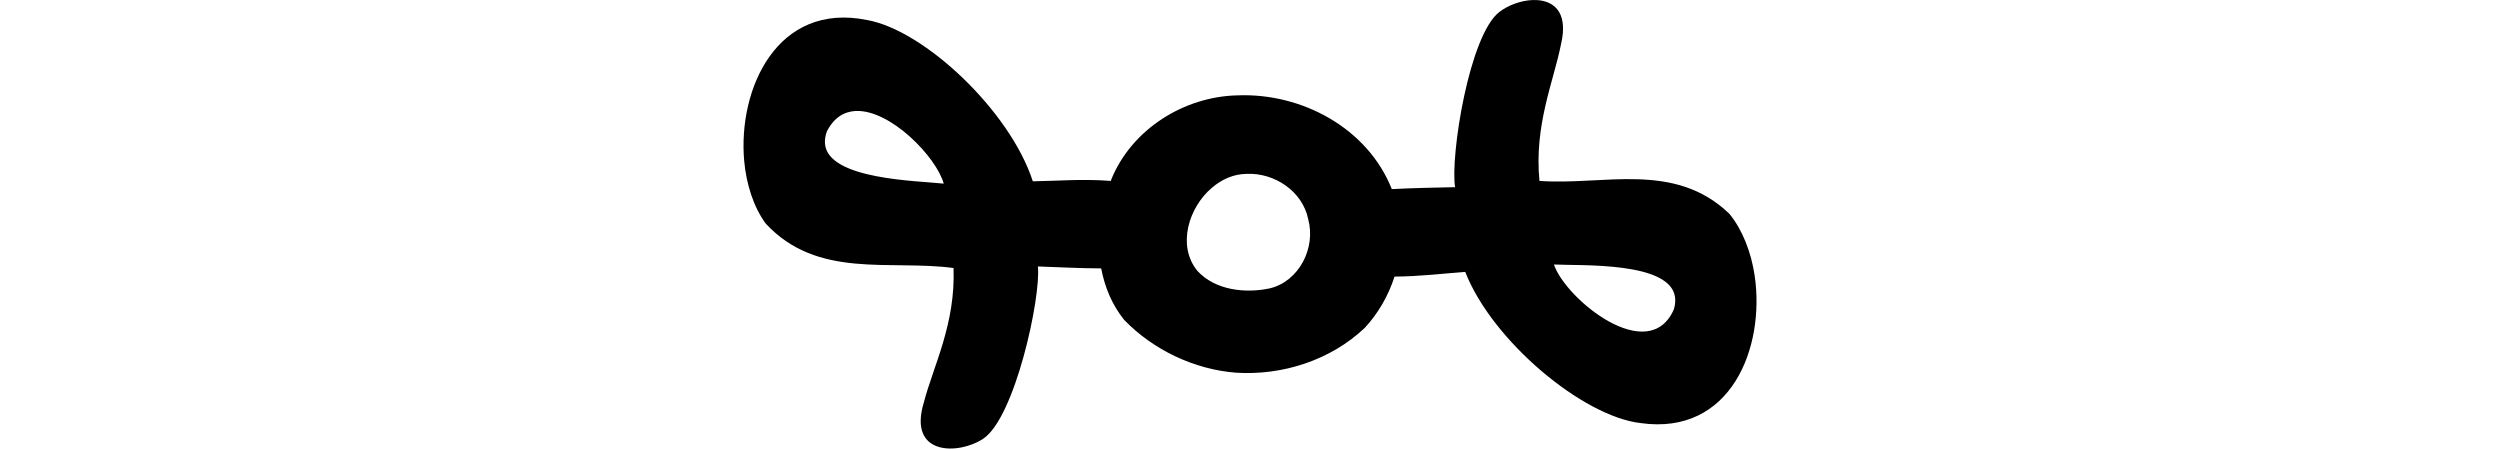 <?xml version="1.0" encoding="UTF-8" standalone="no"?>
<!-- Created with Inkscape (http://www.inkscape.org/) -->

<svg
   xmlns:dc="http://purl.org/dc/elements/1.1/"
   xmlns:cc="http://creativecommons.org/ns#"
   xmlns:rdf="http://www.w3.org/1999/02/22-rdf-syntax-ns#"
   xmlns:svg="http://www.w3.org/2000/svg"
   xmlns="http://www.w3.org/2000/svg"
   xmlns:sodipodi="http://sodipodi.sourceforge.net/DTD/sodipodi-0.dtd"
   xmlns:inkscape="http://www.inkscape.org/namespaces/inkscape"
   width="200"
   height="35.882"
   id="svg2"
   version="1.1"
   inkscape:version="0.48.3.1 r9886"
   sodipodi:docname="m.svg">
  <defs
     id="defs4" />
  <sodipodi:namedview
     id="base"
     pagecolor="#ffffff"
     bordercolor="#666666"
     borderopacity="1.0"
     inkscape:pageopacity="0.0"
     inkscape:pageshadow="2"
     inkscape:zoom="3.959798"
     inkscape:cx="10.442588"
     inkscape:cy="1.5720057"
     inkscape:document-units="px"
     inkscape:current-layer="layer1"
     showgrid="false"
     fit-margin-top="0"
     fit-margin-left="0"
     fit-margin-right="0"
     fit-margin-bottom="0"
     inkscape:window-width="1301"
     inkscape:window-height="744"
     inkscape:window-x="65"
     inkscape:window-y="24"
     inkscape:window-maximized="1" />
  <g
     inkscape:label="Layer 1"
     inkscape:groupmode="layer"
     id="layer1"
     transform="translate(-600.59,-144.386)">
    <path
       style="fill:#000000"
       d="m 723.183,144.39 c -0.937,0.039 -1.938,0.416 -2.625,0.938 -2.437,1.829 -3.959,11.577 -3.562,14.031 -1.425,0.038 -3.278,0.057 -5.062,0.156 -1.931,-4.877 -7.198,-7.706 -12.344,-7.5 -4.281,0.092 -8.459,2.709 -10.094,6.719 -0.017,0.039 -0.015,0.086 -0.031,0.125 -2.368,-0.177 -4.216,0.004 -6.25,0.031 -1.826,-5.641 -8.699,-12.109 -13.281,-12.906 -7.154,-1.445 -10.315,5.476 -9.812,11.25 0.171,1.913 0.76,3.713 1.719,5.031 4.149,4.484 9.954,2.88 15.031,3.562 0.17,4.481 -1.612,7.825 -2.375,10.75 -1.313,4.329 2.839,4.187 4.75,2.906 2.541,-1.682 4.626,-11.308 4.375,-13.781 1.425,0.046 3.275,0.15 5.062,0.156 0.288,1.505 0.868,2.917 1.844,4.125 2.327,2.402 5.599,3.955 8.938,4.219 3.732,0.239 7.592,-1.009 10.312,-3.594 1.081,-1.164 1.883,-2.578 2.375,-4.094 2.08,-0.015 3.808,-0.241 5.656,-0.375 2.156,5.523 9.41,11.569 14.031,12.094 7.227,1.02 9.967,-6.047 9.125,-11.781 -0.281,-1.911 -0.991,-3.702 -2.031,-4.969 -4.407,-4.231 -10.079,-2.244 -15.188,-2.625 -0.434,-4.463 1.13,-7.941 1.719,-10.906 0.659,-2.749 -0.719,-3.627 -2.281,-3.562 z m -54.125,8.875 c 2.768,-0.119 6.442,3.678 7.031,5.812 -2.091,-0.234 -9.253,-0.316 -9.5,-3.188 -0.025,-0.297 0.02,-0.64 0.156,-1 0.569,-1.11 1.39,-1.585 2.312,-1.625 z m 31.25,5.031 c 2.23,-0.109 4.489,1.389 4.938,3.625 0.627,2.287 -0.721,4.963 -3.062,5.531 -1.983,0.427 -4.398,0.15 -5.812,-1.406 -1.648,-2.034 -0.661,-5.087 1.156,-6.625 0.77,-0.674 1.746,-1.115 2.781,-1.125 z m 24.594,7.25 c 2.101,0.11 9.272,-0.259 9.688,2.594 0.043,0.295 0.021,0.632 -0.094,1 -2.009,4.565 -8.641,-0.798 -9.594,-3.594 z"
       id="path3189"
       inkscape:connector-curvature="0" />
  </g>
</svg>
